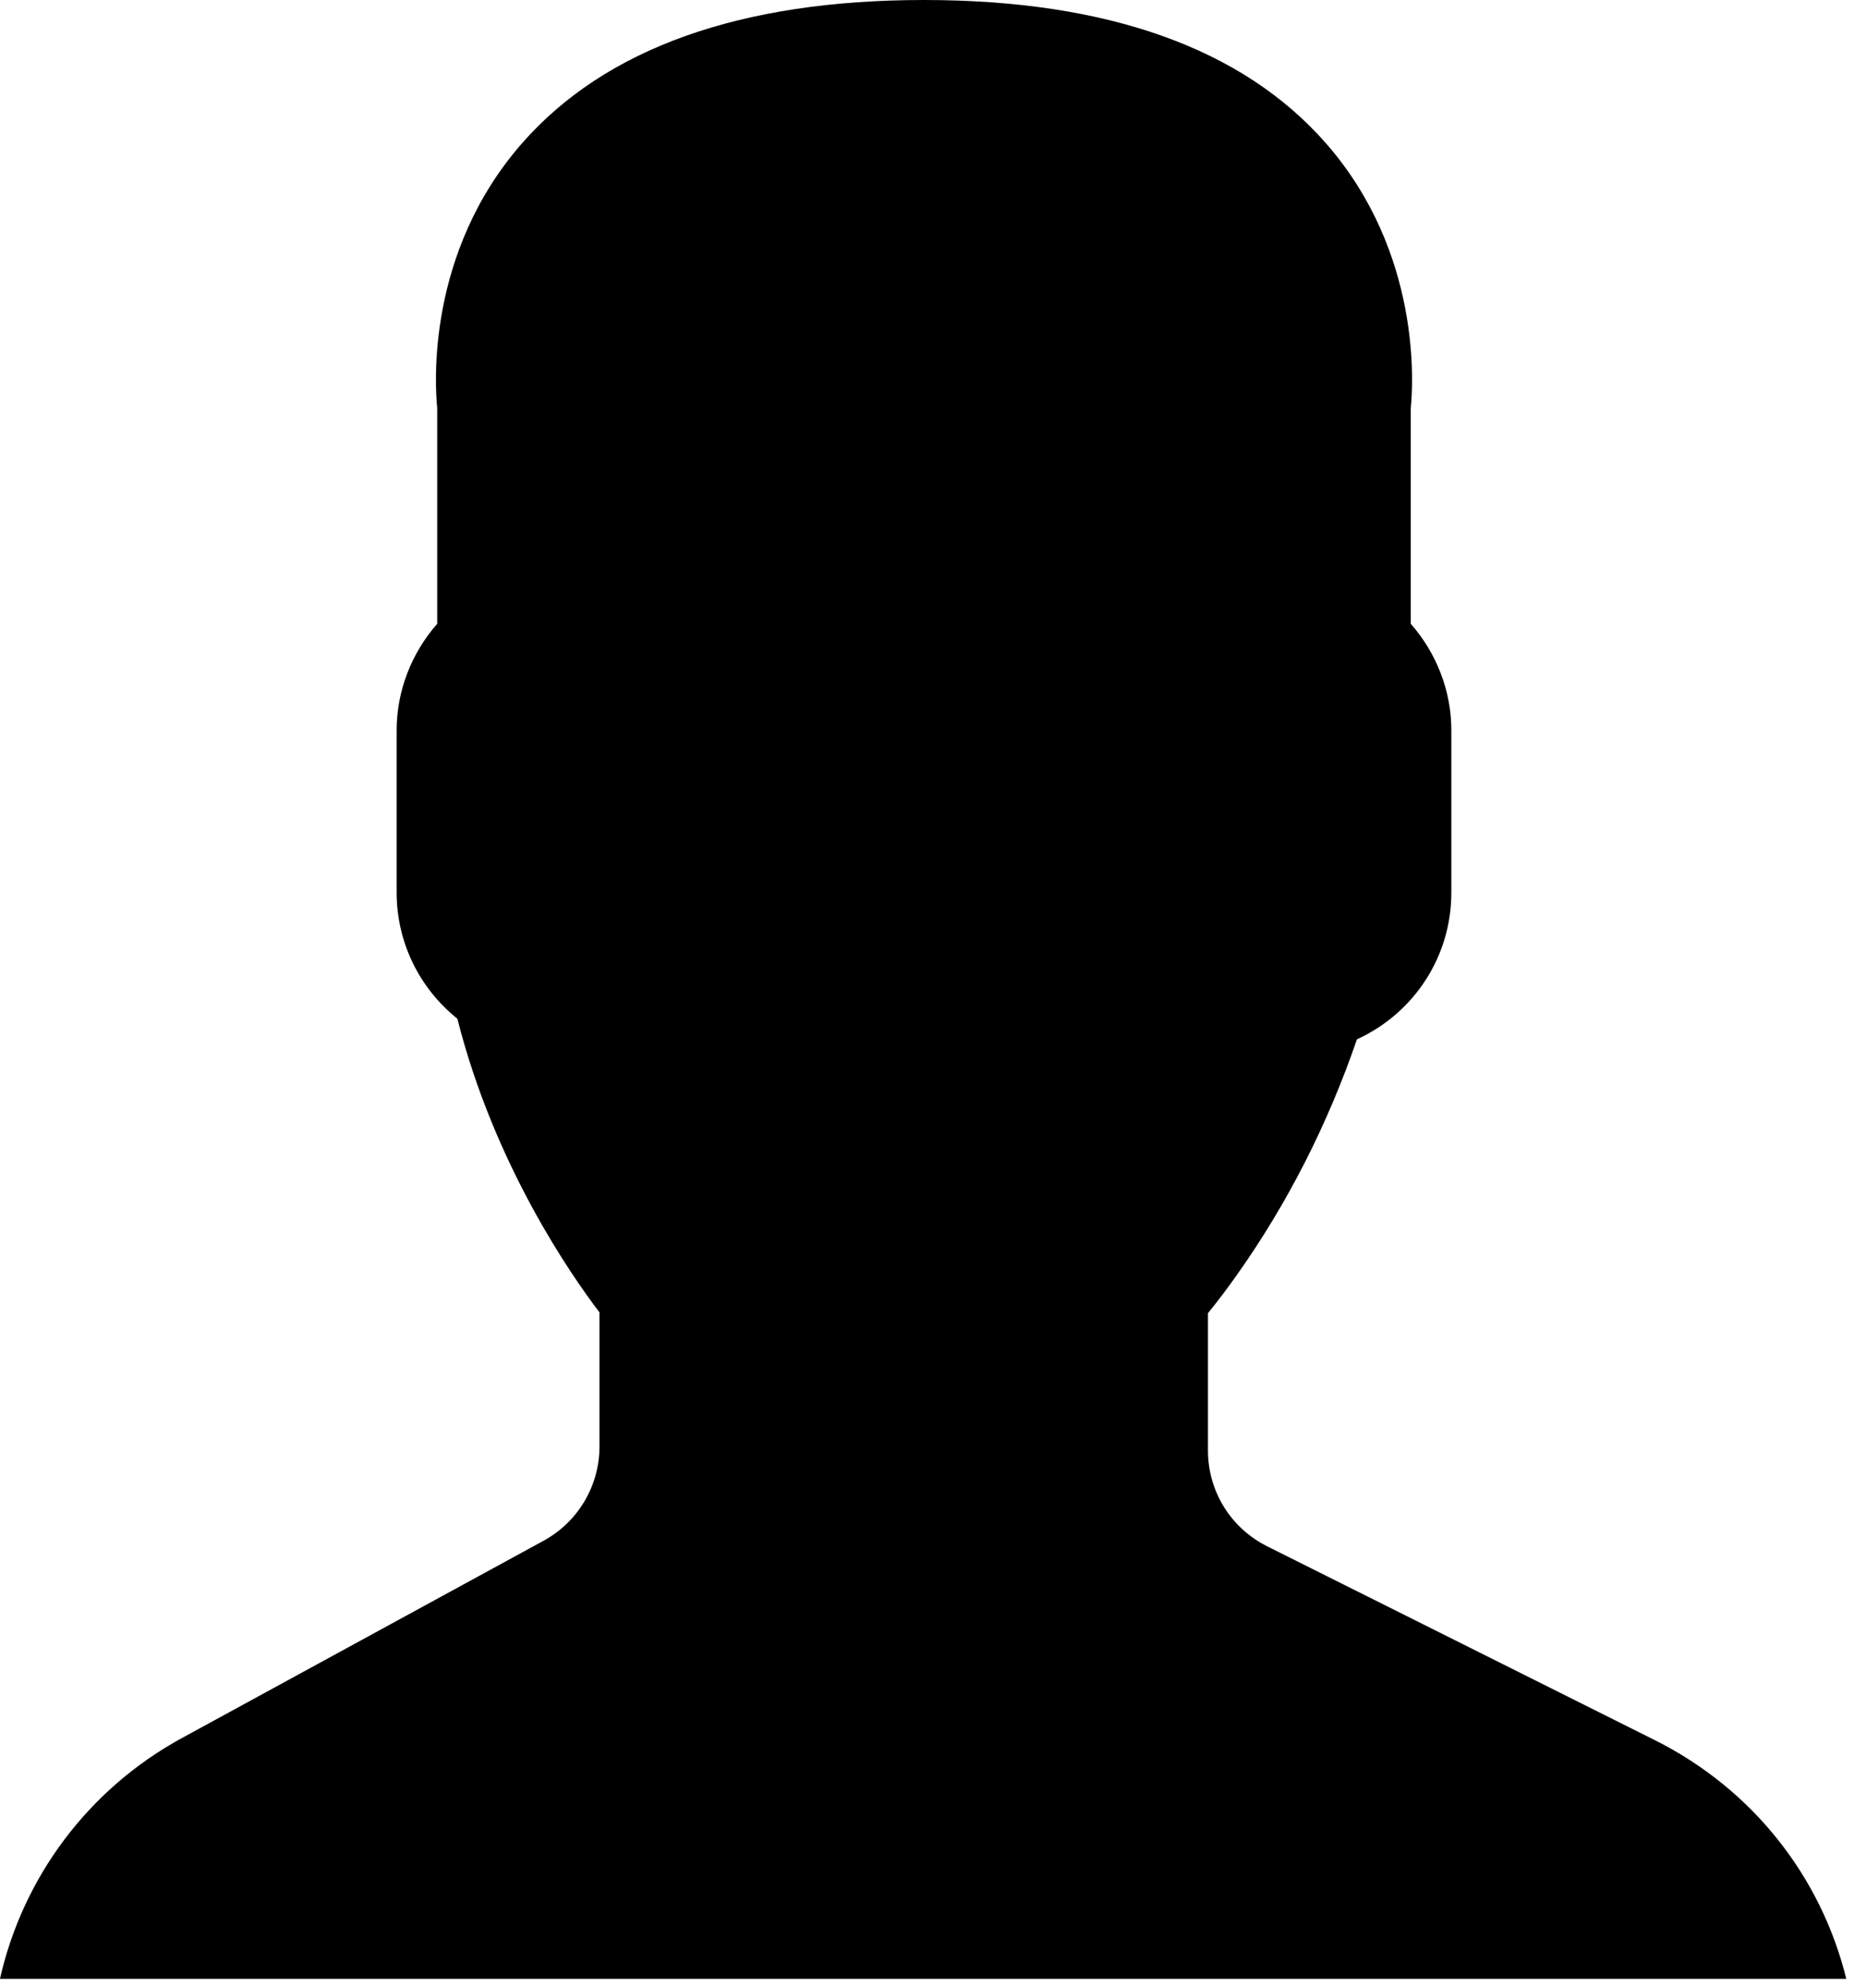 <?xml version="1.0" encoding="UTF-8" standalone="no"?>
<!DOCTYPE svg PUBLIC "-//W3C//DTD SVG 1.1//EN" "http://www.w3.org/Graphics/SVG/1.1/DTD/svg11.dtd">
<svg width="100%" height="100%" viewBox="0 0 46 49" version="1.1" xmlns="http://www.w3.org/2000/svg" xmlns:xlink="http://www.w3.org/1999/xlink" xml:space="preserve" xmlns:serif="http://www.serif.com/" style="fill-rule:evenodd;clip-rule:evenodd;stroke-linejoin:round;stroke-miterlimit:1.414;">
    <g transform="matrix(1,0,0,1,-7.243,-2.122)">
        <g transform="matrix(1,0,0,1,0.021,2.122)">
            <path d="M7.221,48.774C7.785,46.275 9.396,44.099 11.702,42.841L20.623,37.975C21.472,37.511 22,36.623 22,35.655L22,32.346C21.33,31.469 19.413,28.736 18.497,25.109C17.553,24.352 17,23.217 17,22L17,18C17,17.037 17.36,16.104 18,15.375L18,10.056C17.944,9.506 17.724,6.231 20.092,3.53C22.146,1.188 25.479,0 30,0C34.521,0 37.854,1.188 39.908,3.531C42.276,6.232 42.056,9.506 42,10.056L42,15.375C42.64,16.104 43,17.037 43,18L43,22C43,23.575 42.084,24.97 40.673,25.617C39.951,27.718 38.958,29.666 37.719,31.416C37.47,31.768 37.229,32.087 37,32.367L37,35.748C37,36.756 37.56,37.662 38.461,38.113L48.014,42.889C50.42,44.092 52.113,46.247 52.736,48.774L7.221,48.774Z" style="fill-rule:nonzero;"/>
        </g>
    </g>
</svg>
